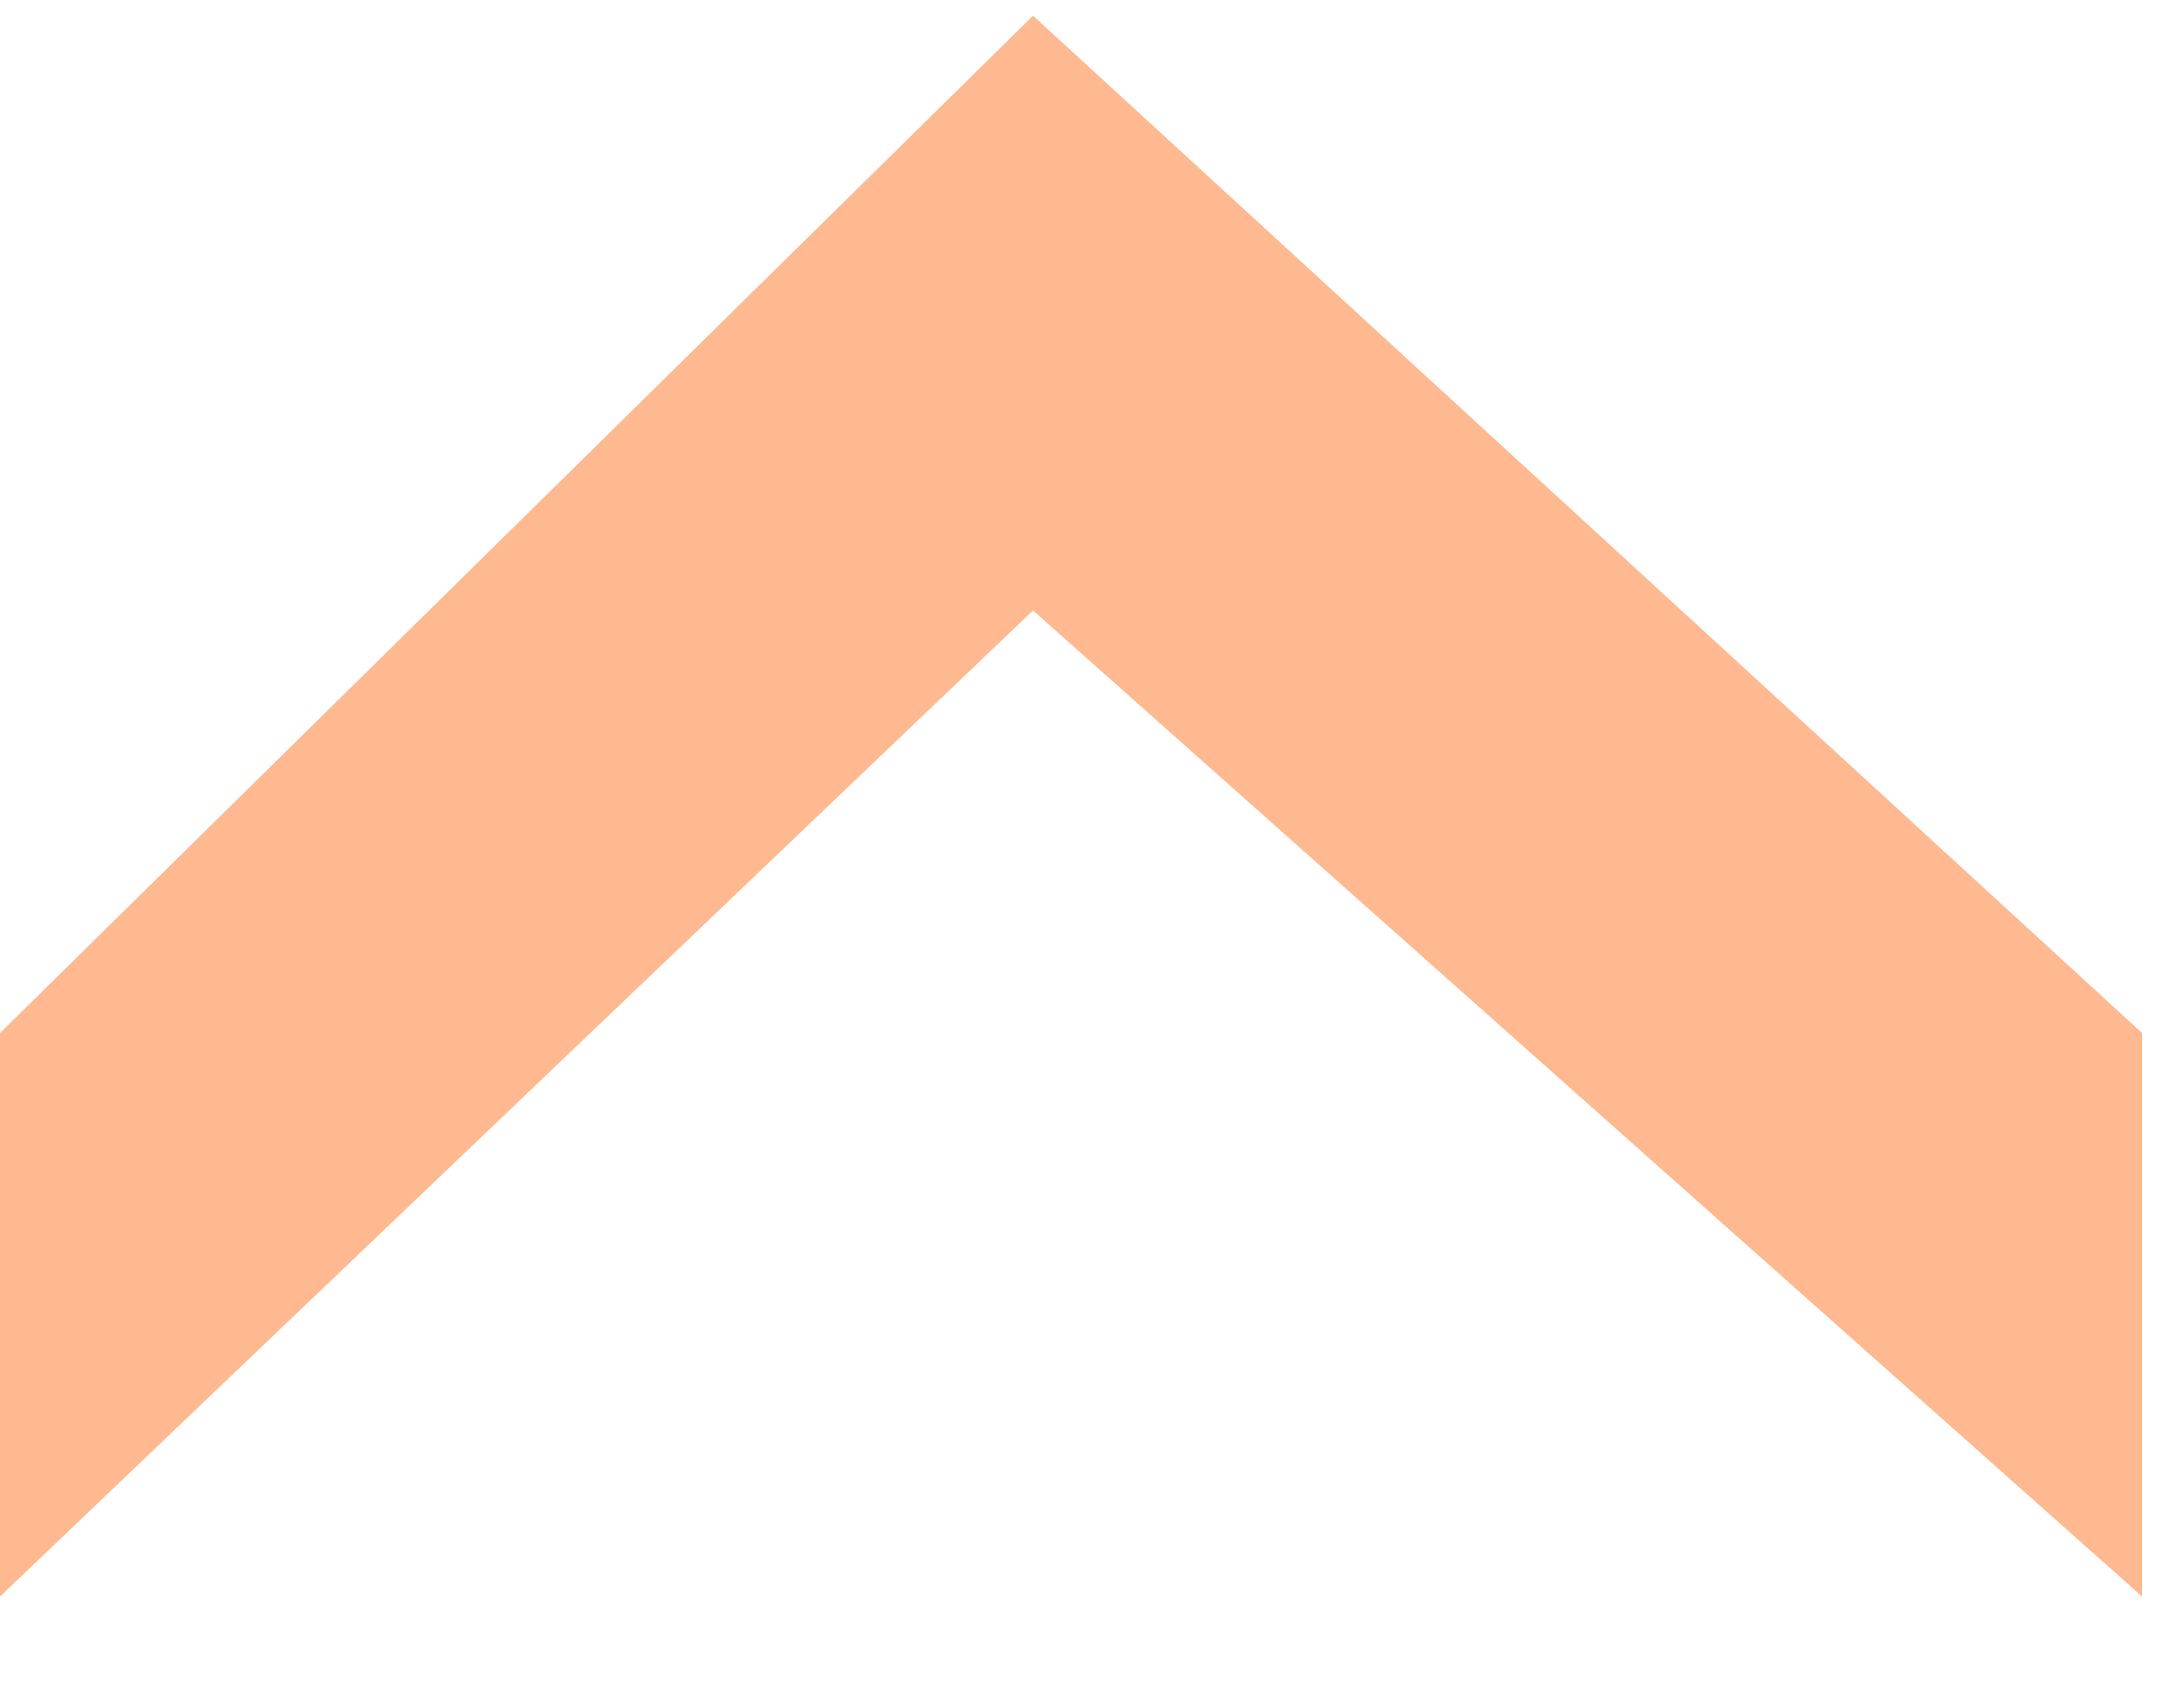 <svg width="31" height="24" viewBox="0 0 31 24" fill="none" xmlns="http://www.w3.org/2000/svg">
<g id="Punkt - Pil - Arrow">
<path id="Vector" d="M6.31387e-07 14.667L9.81078e-07 22.667L14.663 8.667L30.405 22.667L30.405 14.667L14.663 0.223L6.31387e-07 14.667Z" fill="#FEB990"/>
</g>
</svg>
